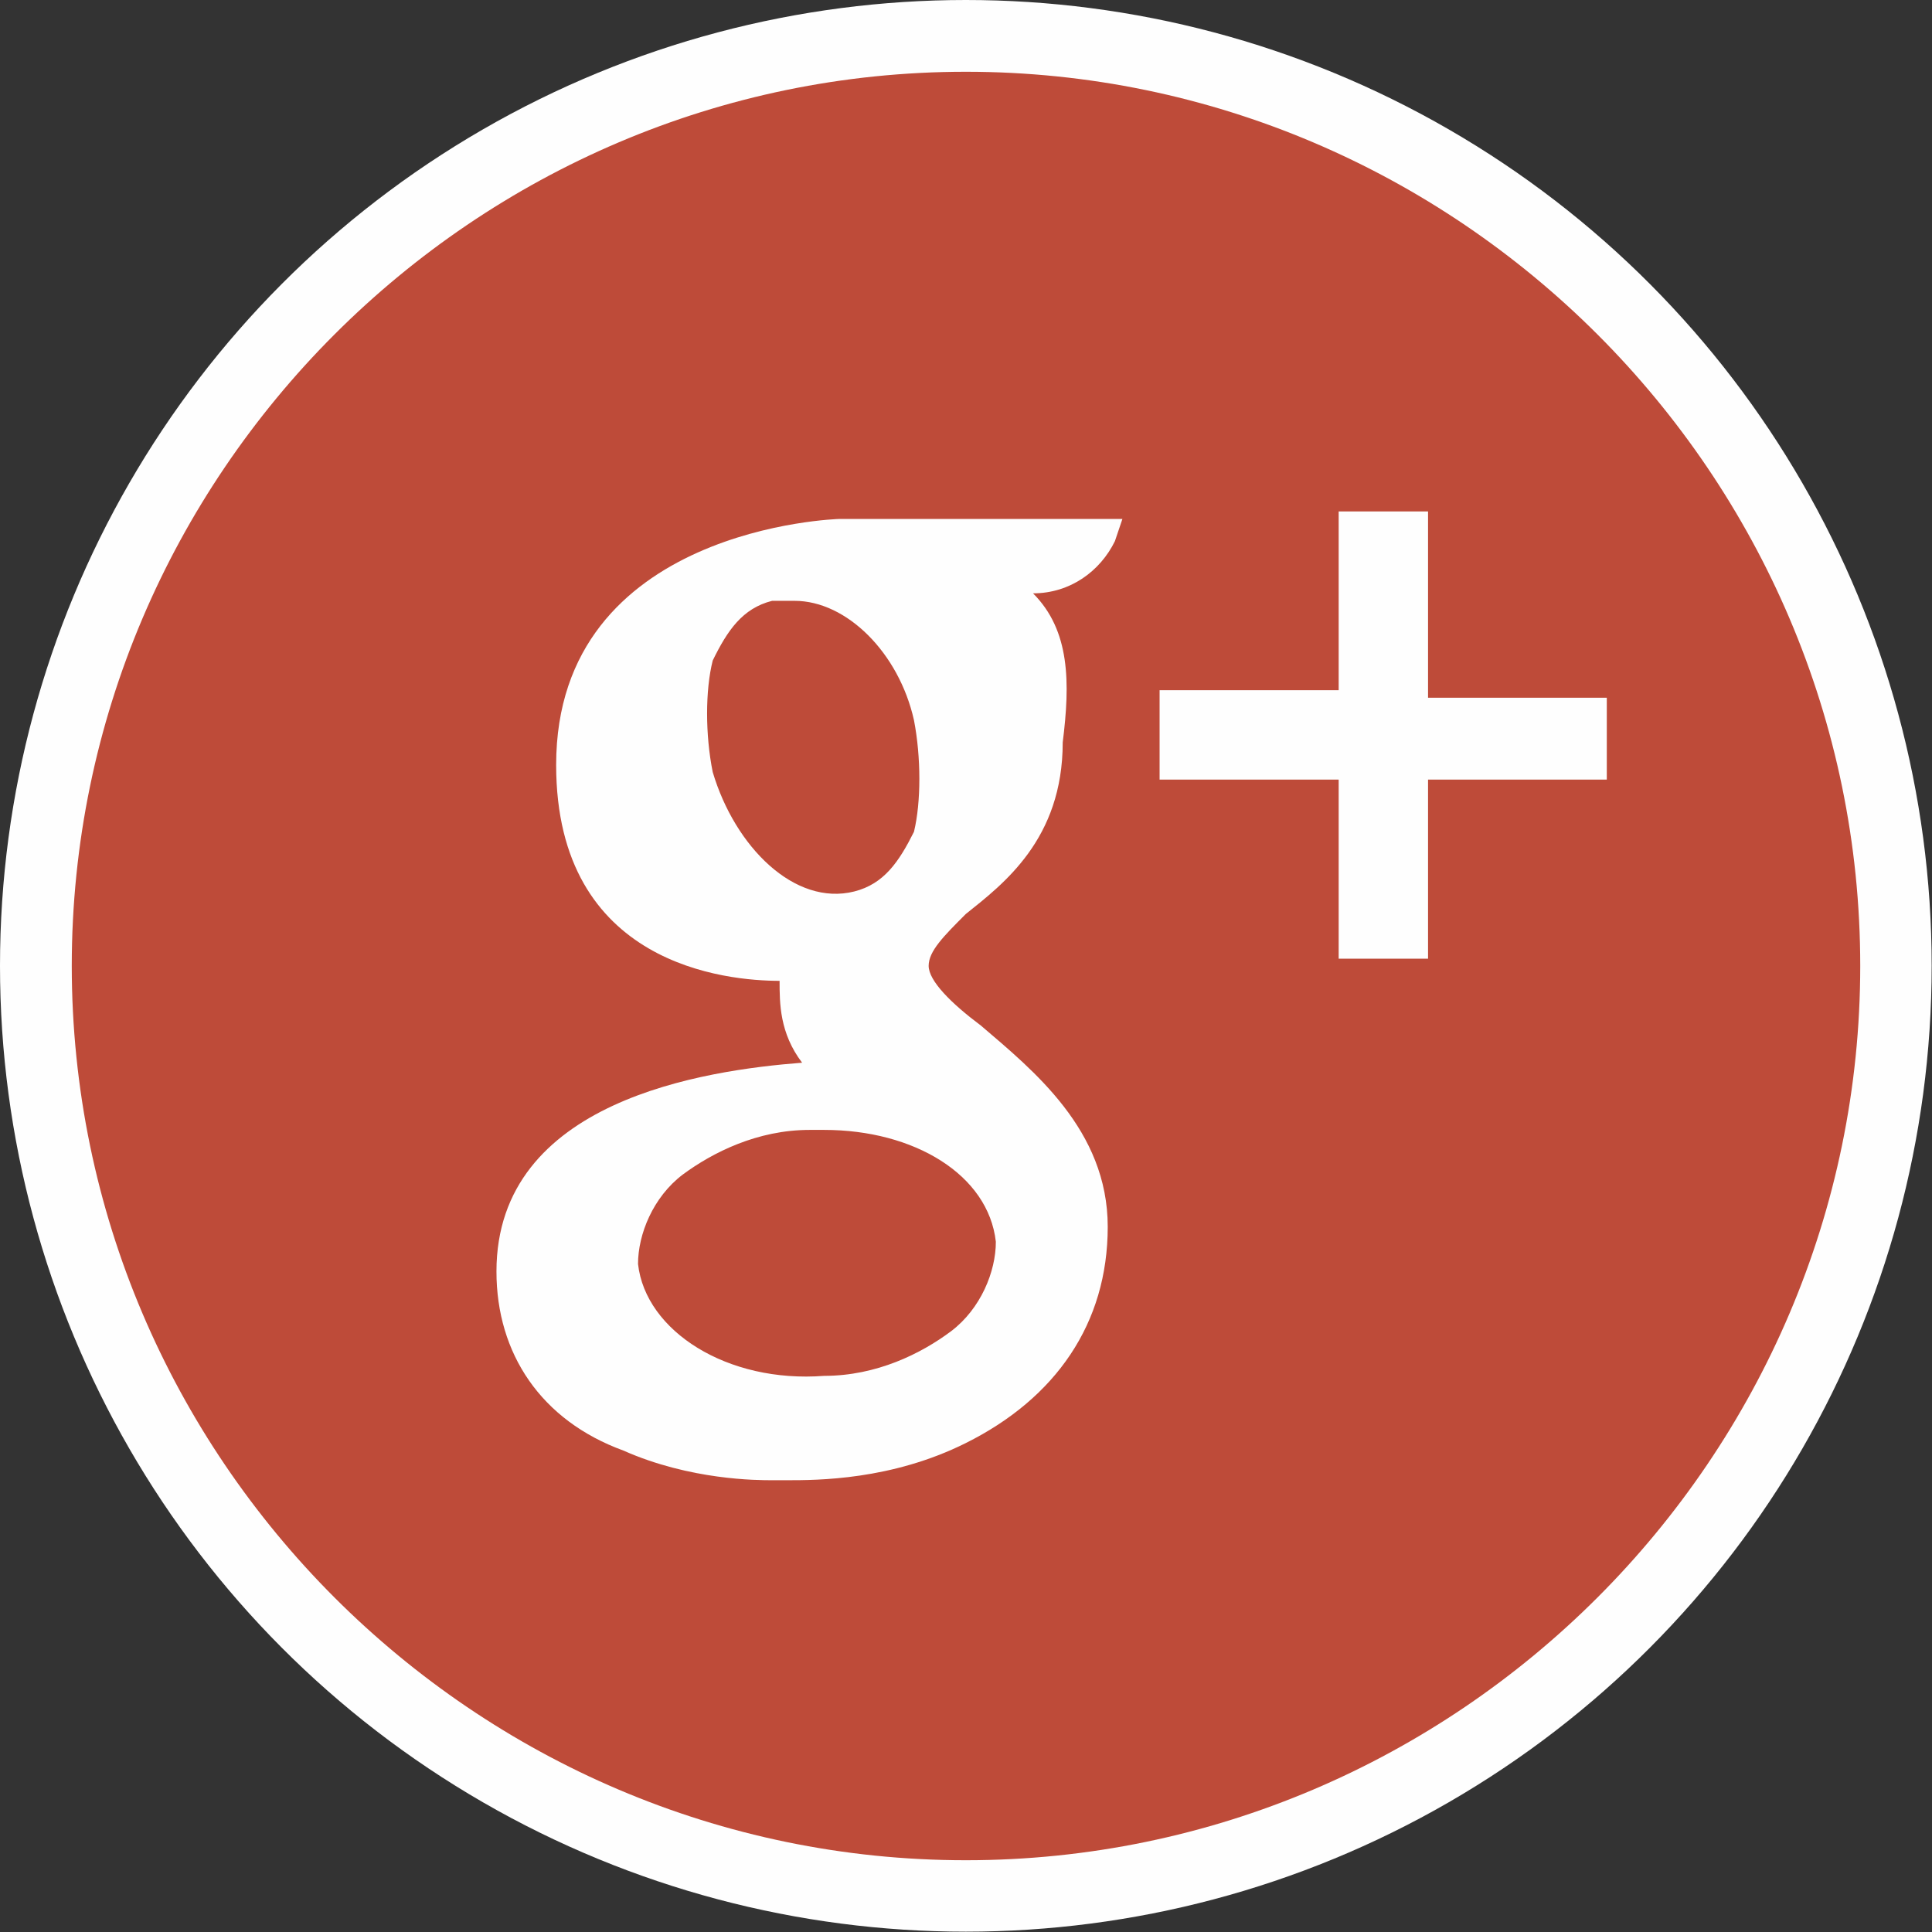 <?xml version="1.0" encoding="UTF-8"?>
<!DOCTYPE svg PUBLIC "-//W3C//DTD SVG 1.1//EN" "http://www.w3.org/Graphics/SVG/1.1/DTD/svg11.dtd">
<!-- Creator: CorelDRAW X7 -->
<svg xmlns="http://www.w3.org/2000/svg" xml:space="preserve" width="59.23mm" height="59.23mm" version="1.1" style="shape-rendering:geometricPrecision; text-rendering:geometricPrecision; image-rendering:optimizeQuality; fill-rule:evenodd; clip-rule:evenodd"
viewBox="0 0 5923 5923"
 xmlns:xlink="http://www.w3.org/1999/xlink">
 <rect x="0" y="0" width="5923" height="5923" fill="#333333" stroke="none"/>
 <defs>
  <style type="text/css">
   <![CDATA[
    .fil0 {fill:#FEFEFE}
    .fil1 {fill:#BE4B39}
   ]]>
  </style>
 </defs>
 <g id="Capa_x0020_1">
  <circle class="fil0" cx="2961" cy="2961" r="2961"/>
  <path class="fil1" d="M2185 2367c-23,-114 -23,-251 0,-342 45,-92 91,-160 182,-183 23,0 46,0 69,0 160,0 320,160 366,366 22,114 22,251 0,342 -46,92 -92,160 -183,183 -183,46 -366,-137 -434,-366zm3518 594c0,1508 -1234,2742 -2742,2742 -1507,0 -2741,-1234 -2741,-2742 0,-1507 1234,-2741 2741,-2741 1508,0 2742,1234 2742,2741zm-2536 -1142c0,0 0,0 0,0 114,0 206,-68 251,-160l23 -68 -868 0c0,0 -868,23 -868,754 0,616 525,662 685,662 0,0 0,0 0,0 0,69 0,160 69,251 -297,23 -937,115 -937,640 0,252 137,457 389,549 205,91 411,91 456,91l23 0c0,0 0,0 23,0l0 0c92,0 320,0 548,-114 275,-137 435,-366 435,-663 0,-297 -229,-480 -389,-617 -91,-68 -160,-137 -160,-183 0,-45 46,-91 114,-159 115,-92 297,-229 297,-526 23,-183 23,-343 -91,-457zm1759 571l0 -251 -548 0 0 -571 -274 0 0 548 -549 0 0 274 549 0 0 549 274 0 0 -549 548 0zm-2444 1074c-160,0 -297,69 -389,137 -91,69 -137,183 -137,274 23,206 274,366 571,343 160,0 297,-68 389,-137 91,-69 137,-183 137,-274 -23,-206 -251,-343 -526,-343 0,0 -22,0 -45,0z"/>
 </g>
</svg>
